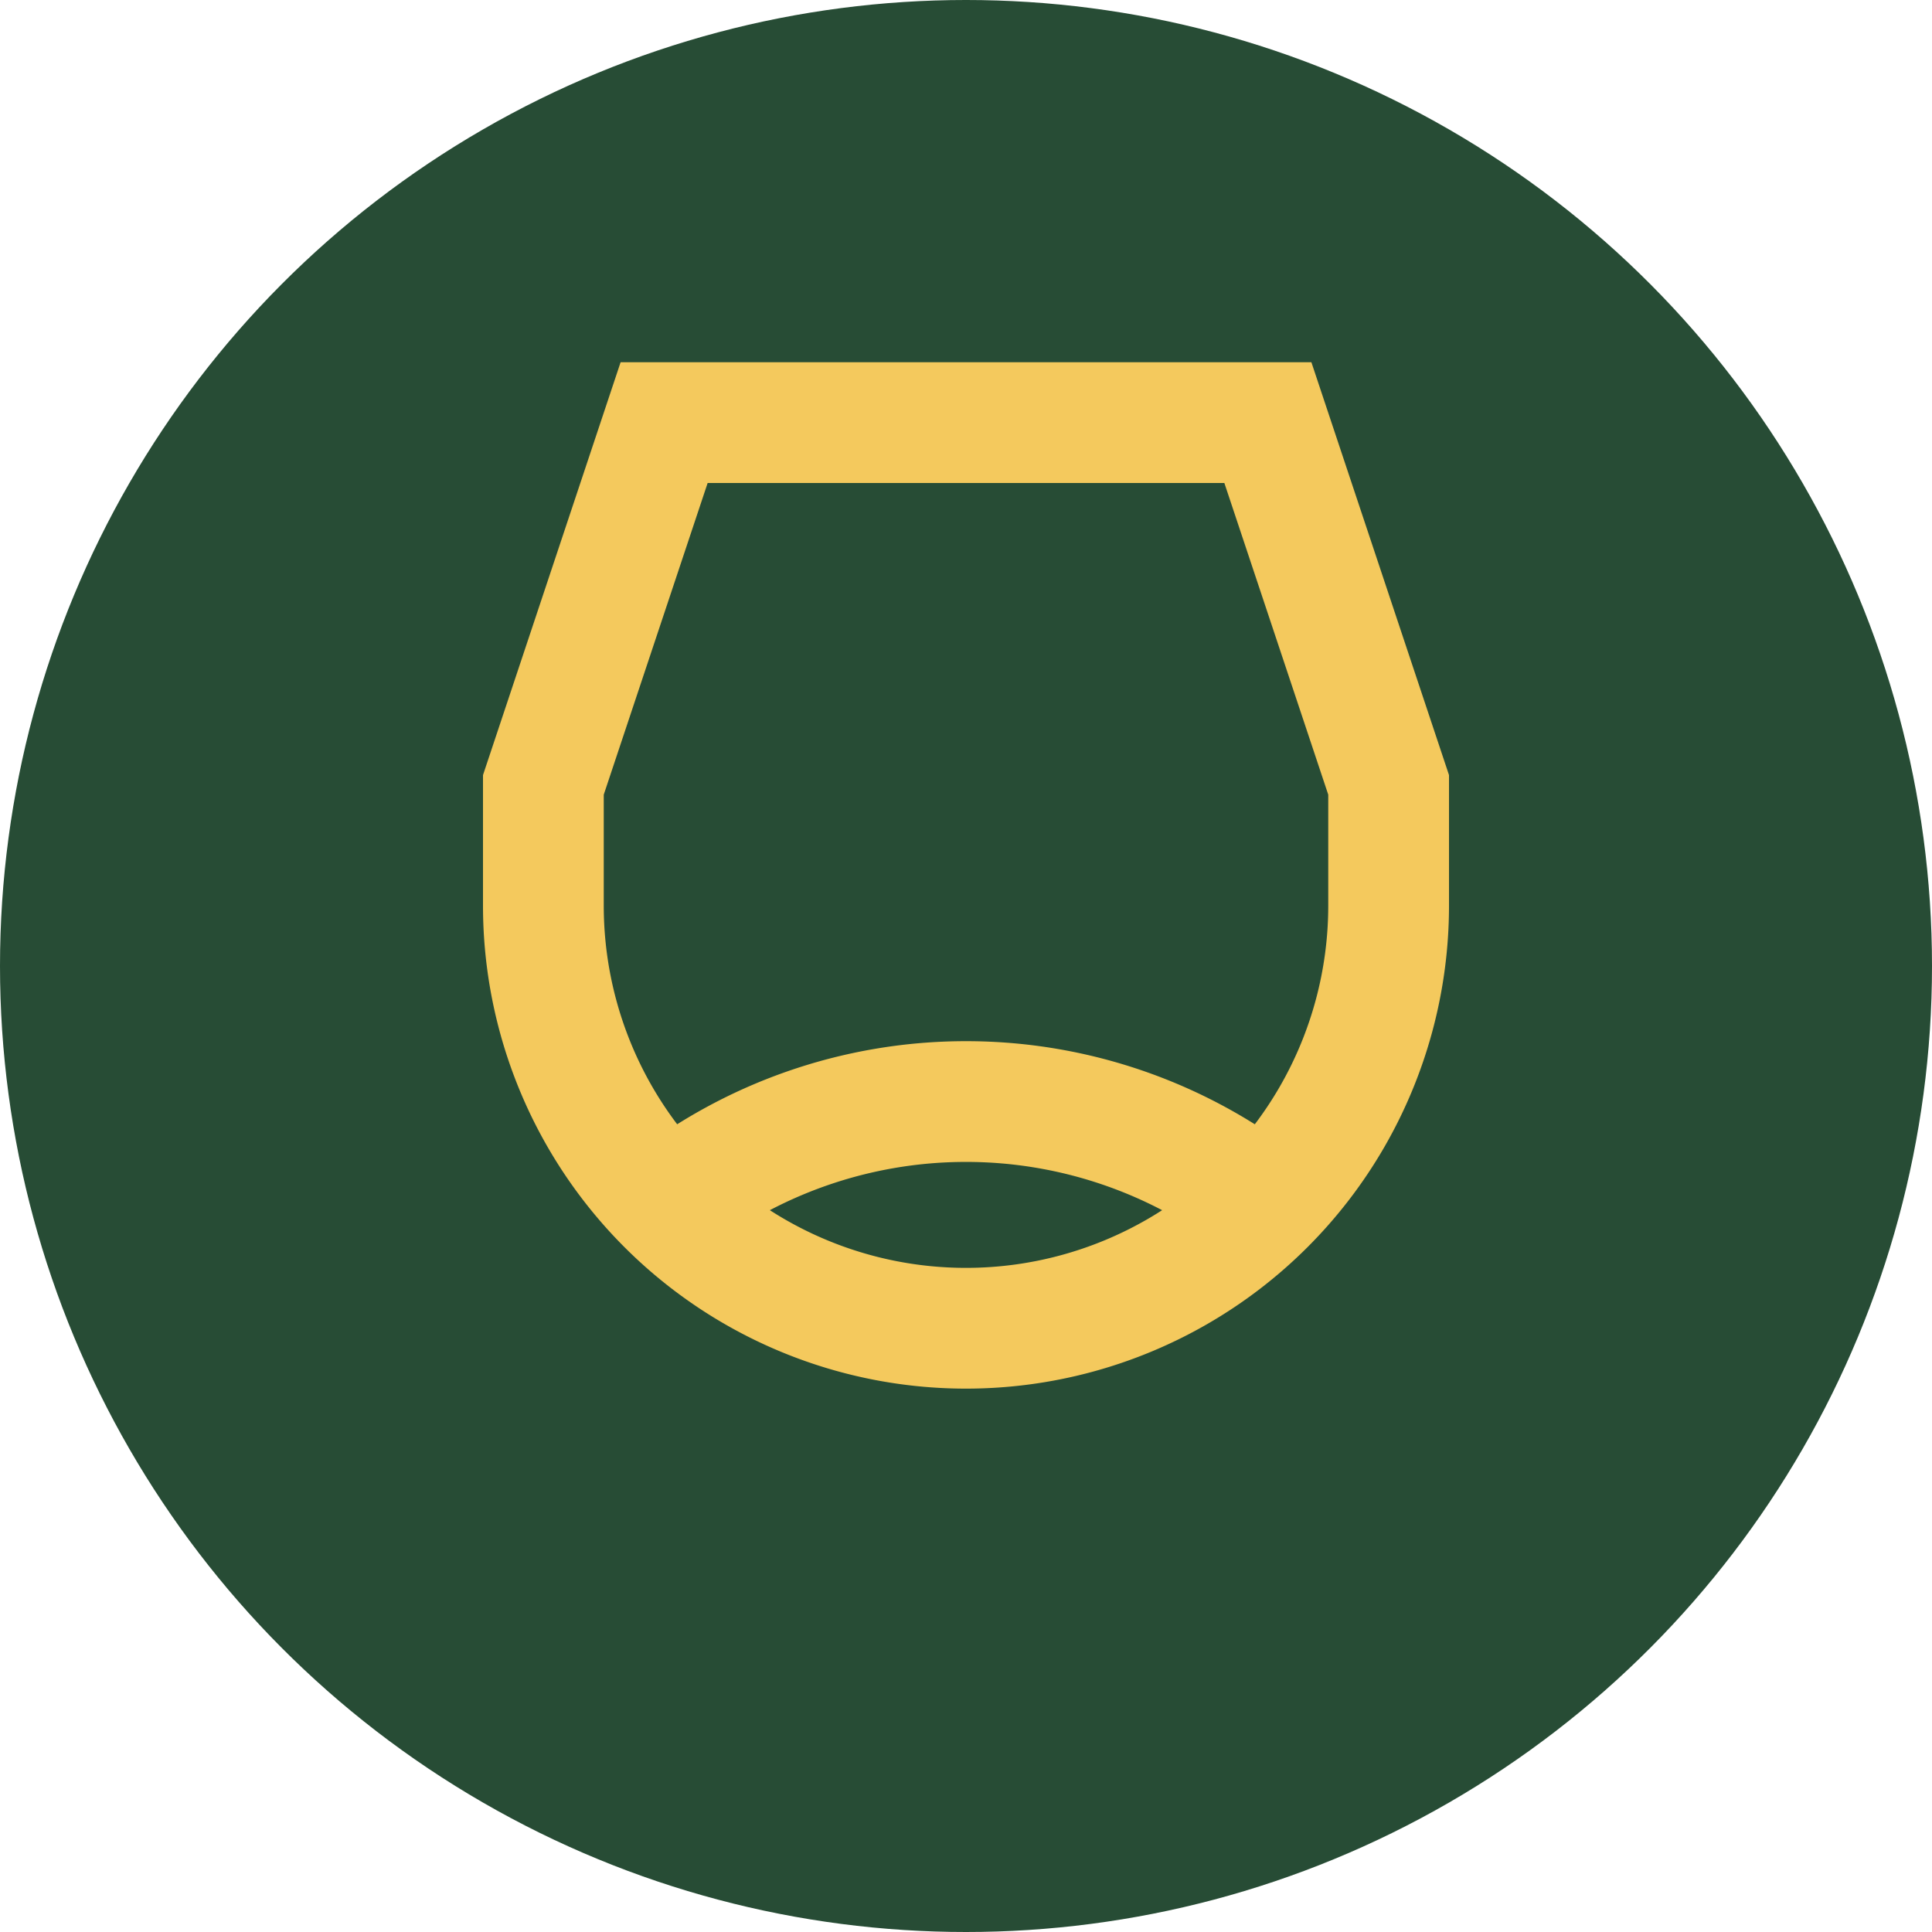 <?xml version="1.0" encoding="UTF-8"?>
<svg xmlns="http://www.w3.org/2000/svg" width="32" height="32" viewBox="0 0 32 32"><circle cx="16" cy="16" r="16" fill="#274C35"/><path d="M11 20a8 8 0 0 1 10 0M16 22a7 7 0 0 1-7-7V13l2-6h10l2 6v2a7 7 0 0 1-7 7z" fill="none" stroke="#F4C95D" stroke-width="2"/></svg>